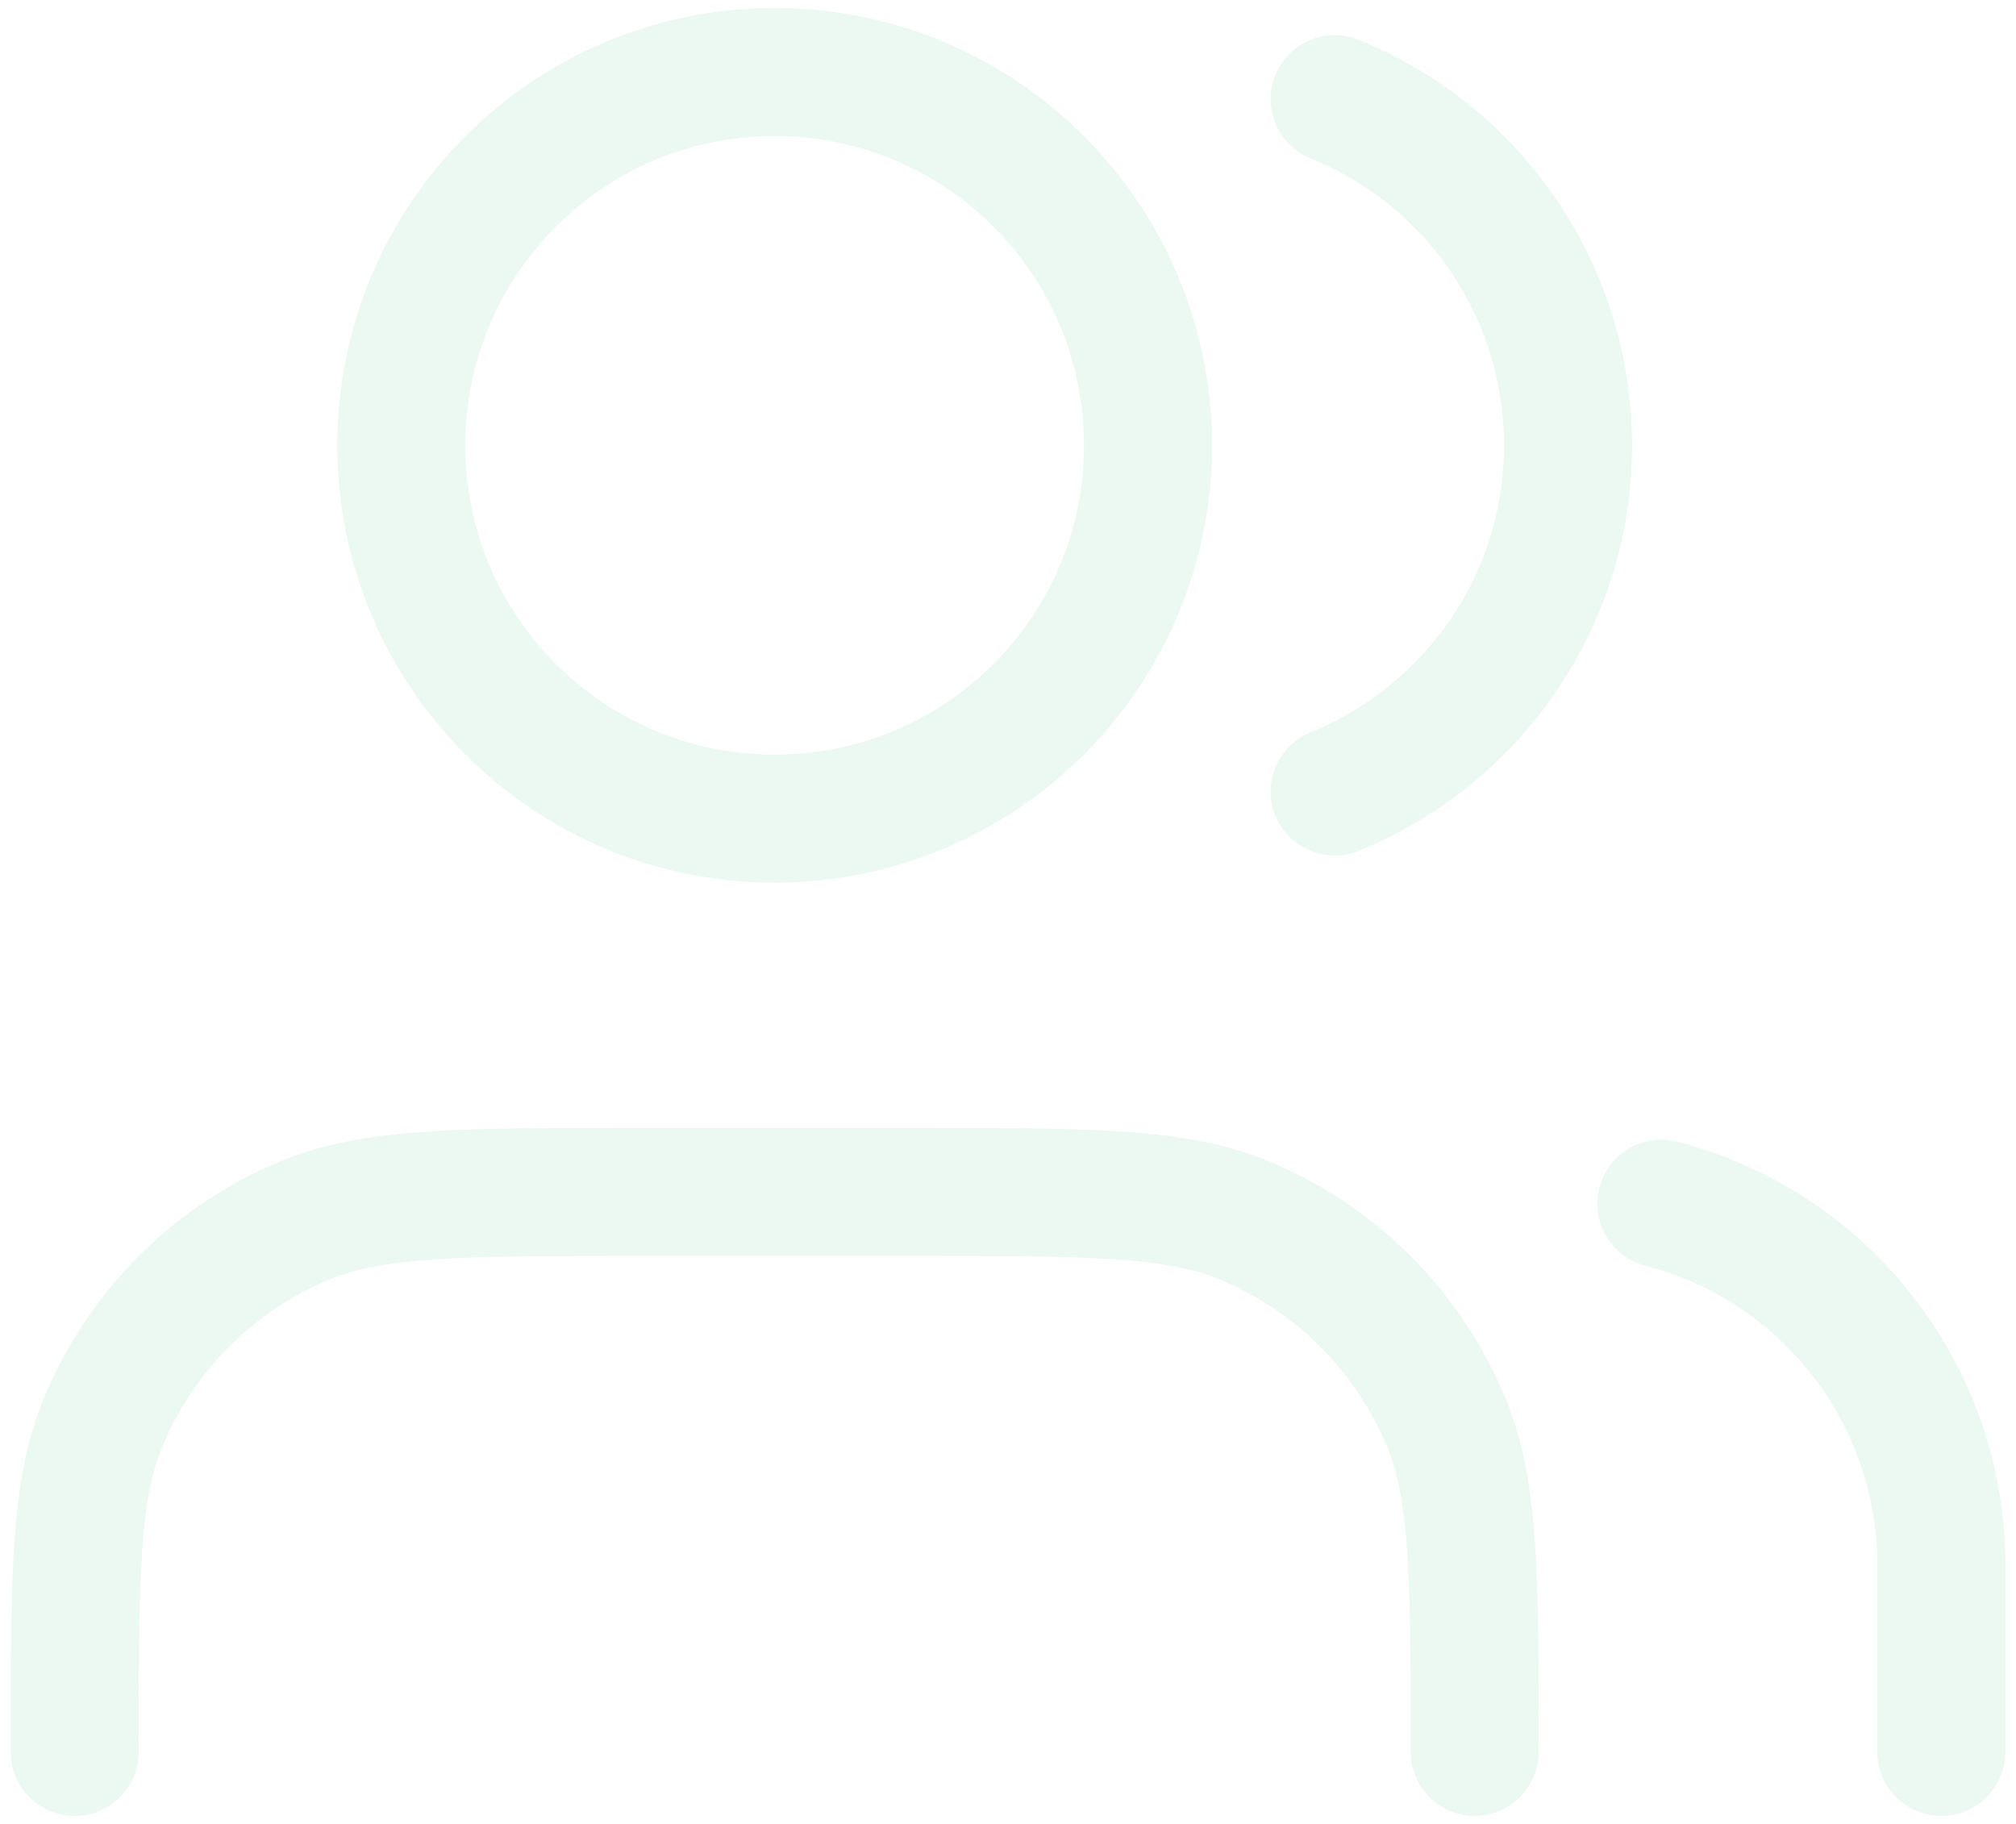 <svg width="126" height="114" viewBox="0 0 126 114" fill="none" xmlns="http://www.w3.org/2000/svg">
<path d="M121.333 109.5V97.833C121.333 86.961 113.897 77.825 103.833 75.235M83.417 6.196C91.968 9.658 98 18.041 98 27.833C98 37.626 91.968 46.009 83.417 49.471M92.167 109.5C92.167 98.628 92.167 93.192 90.391 88.904C88.022 83.187 83.48 78.644 77.763 76.276C73.475 74.5 68.039 74.5 57.167 74.5H39.667C28.795 74.5 23.359 74.5 19.071 76.276C13.354 78.644 8.811 83.187 6.443 88.904C4.667 93.192 4.667 98.628 4.667 109.5M71.75 27.833C71.75 40.72 61.303 51.167 48.417 51.167C35.53 51.167 25.083 40.72 25.083 27.833C25.083 14.947 35.53 4.5 48.417 4.5C61.303 4.5 71.75 14.947 71.75 27.833Z" stroke="#44B779" stroke-opacity="0.1" stroke-width="8" stroke-linecap="round" stroke-linejoin="round"/>
</svg>

